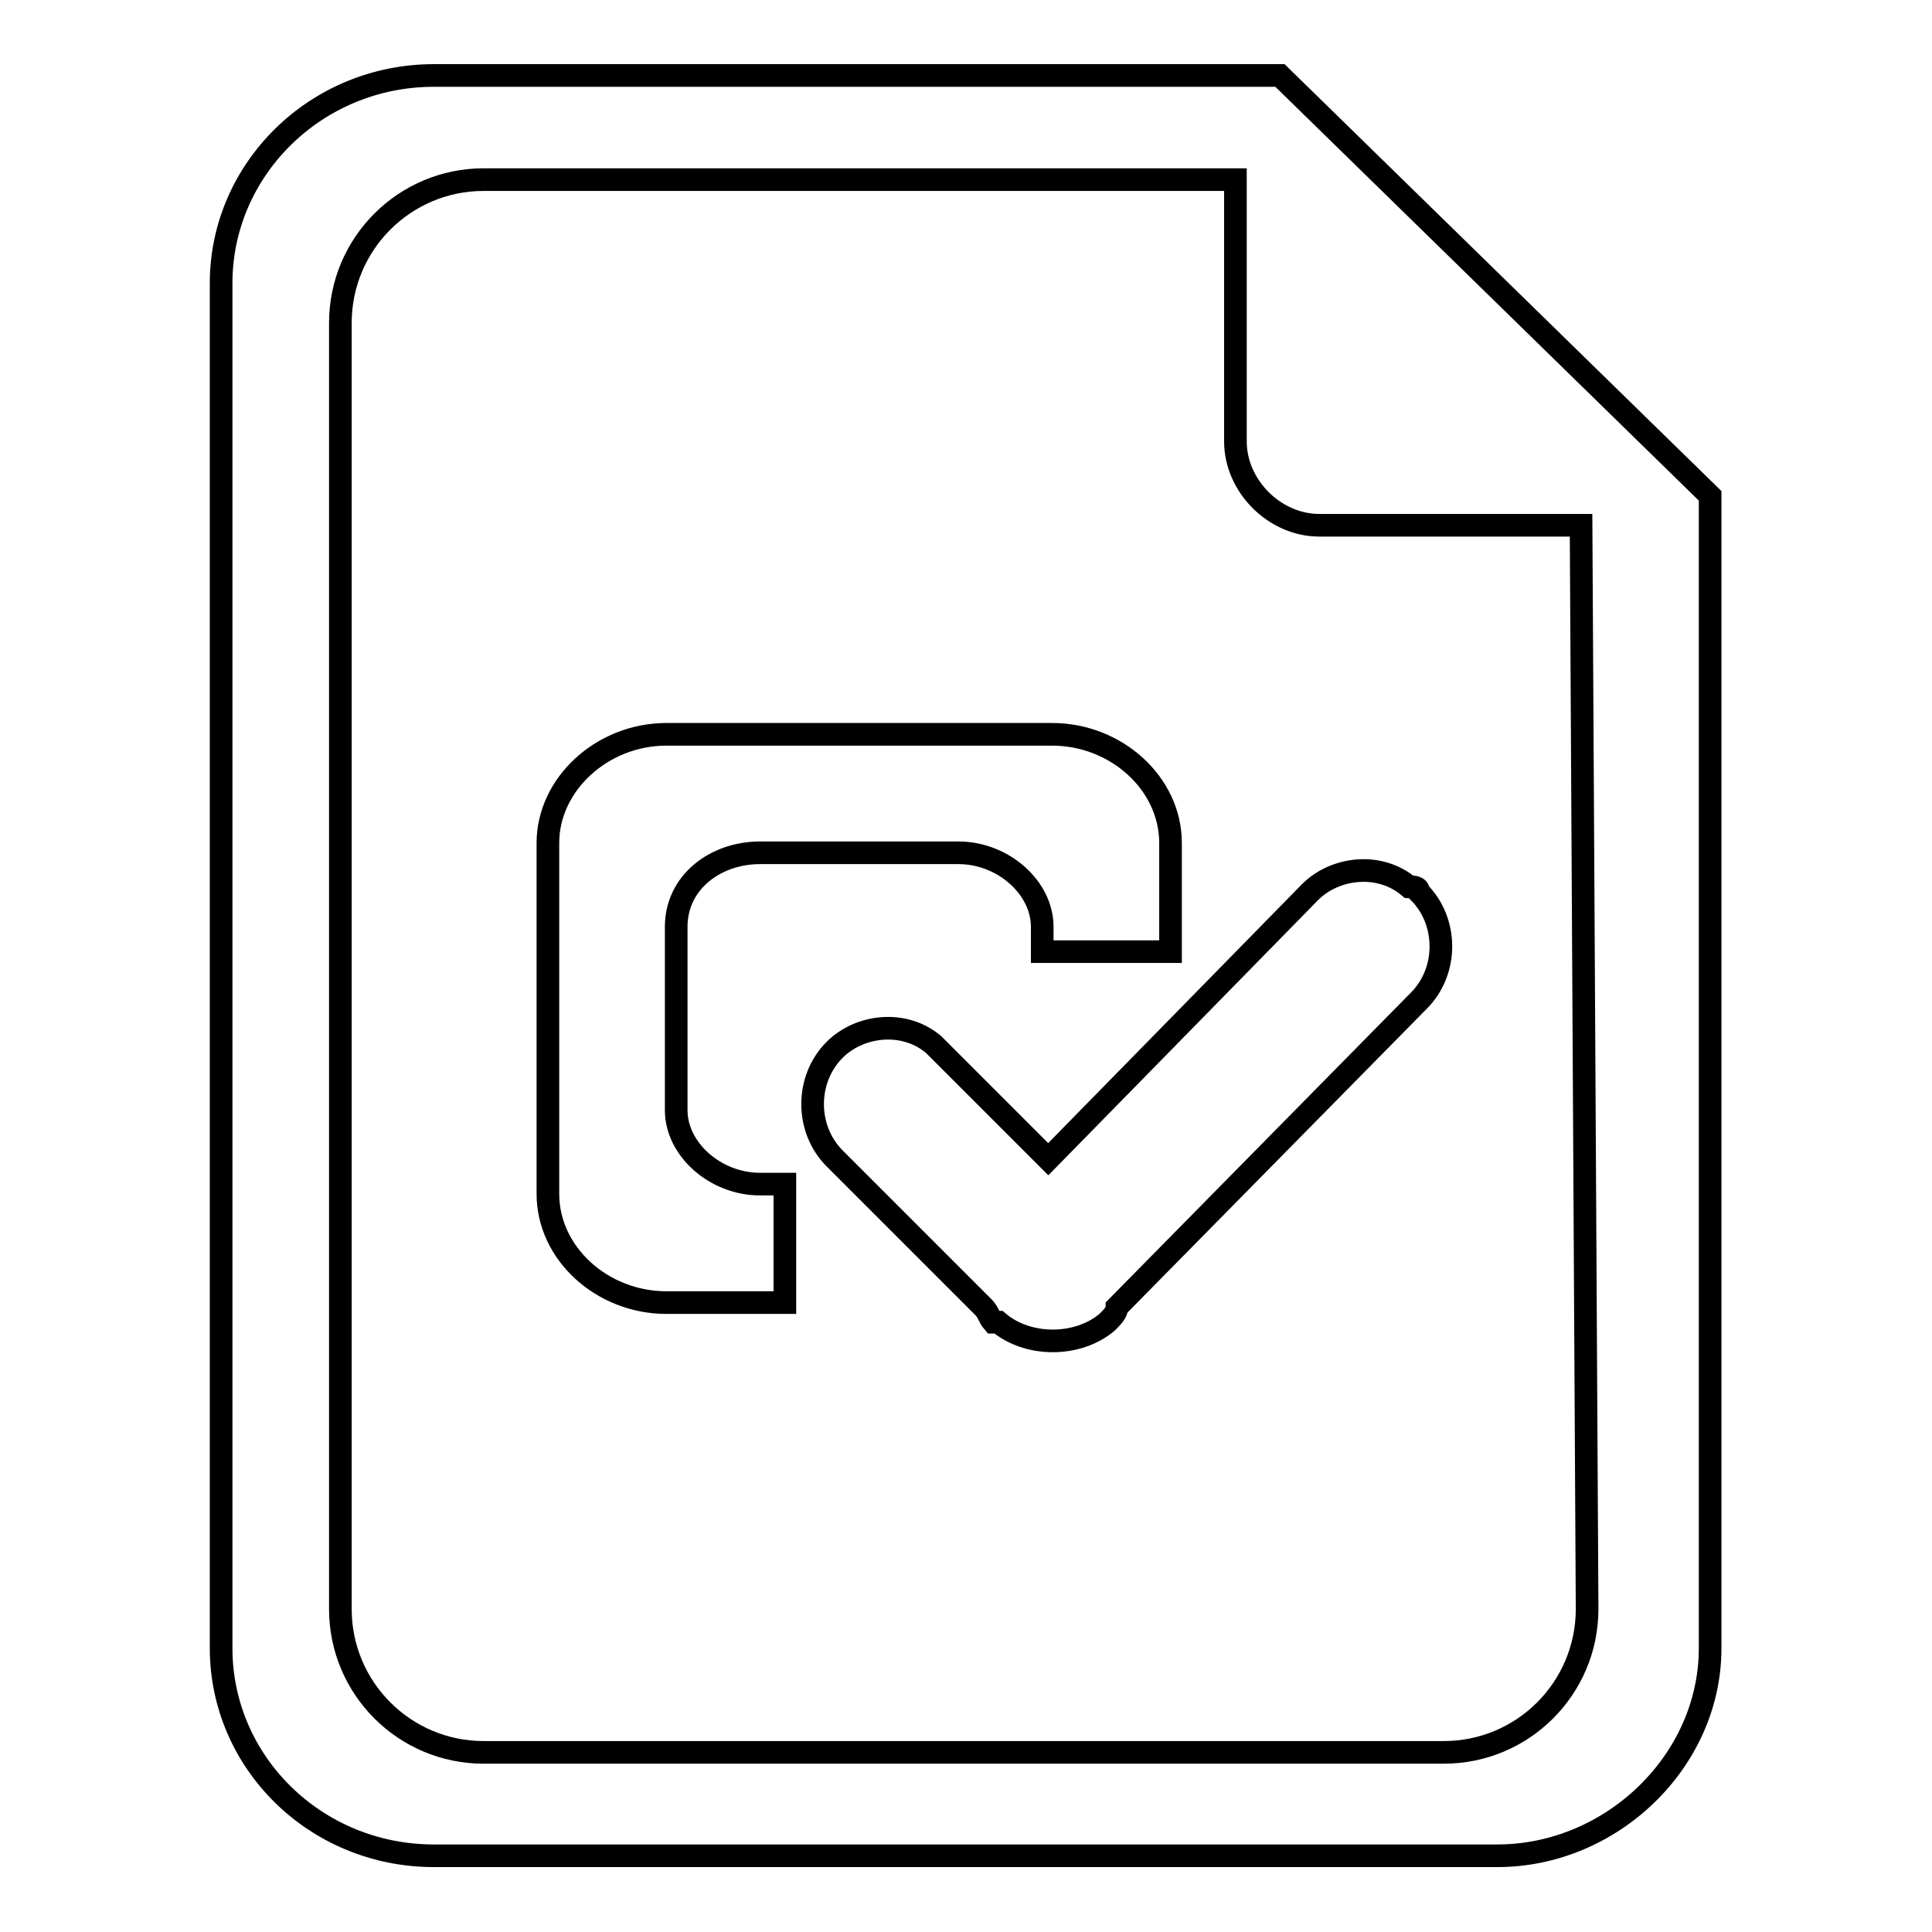 <?xml version="1.0" encoding="utf-8"?>
<!-- Svg Vector Icons : http://www.onlinewebfonts.com/icon -->
<!DOCTYPE svg PUBLIC "-//W3C//DTD SVG 1.1//EN" "http://www.w3.org/Graphics/SVG/1.1/DTD/svg11.dtd">
<svg version="1.1" xmlns="http://www.w3.org/2000/svg" xmlns:xlink="http://www.w3.org/1999/xlink" x="0px" y="0px" viewBox="0 0 256 256" enable-background="new 0 0 256 256" xml:space="preserve">
<g> <path stroke-width="3" fill-opacity="0" stroke="#000000"  d="M169.6,10H57.5c-15.7,0-28.2,12.5-28.2,27.5v180.9c0,15.1,12.5,27.5,28.2,27.5h140.9 c15.1,0,28.2-12.5,28.2-27.5V65.7L169.6,10z M210.3,213.2c0,10.5-8.5,19-19,19H64.1c-10.5,0-19-8.5-19-19V42.8c0-10.5,8.5-19,19-19 h99.6v34.7c0,5.9,5.2,11.1,11.1,11.1h34.7L210.3,213.2L210.3,213.2z M124.4,139.1l-0.7-0.7c-3.9-3.3-9.8-2.6-13.1,0.7 c-3.9,3.9-3.9,10.5,0,14.4l19.7,19.7c0.7,0.7,0.7,1.3,1.3,2h0.7c3.9,3.3,10.5,3.3,14.4,0c0.7-0.7,1.3-1.3,1.3-2l40-40.6 c3.9-3.9,3.9-10.5,0-14.4c0-0.7-0.7-0.7-1.3-0.7c-3.9-3.3-9.8-2.6-13.1,0.7l-34.7,35.4L124.4,139.1L124.4,139.1z M89.6,122.8 c0-5.9,5.2-9.8,11.1-9.8H127c5.9,0,11.1,4.6,11.1,9.8v3.3h17v-14.4c0-7.9-7.2-14.4-15.7-14.4H88.3c-8.5,0-15.7,6.6-15.7,14.4v46.5 c0,7.9,7.2,14.4,15.7,14.4h15.7v-15.7h-3.3c-5.9,0-11.1-4.6-11.1-9.8V122.8z"/></g>
</svg>